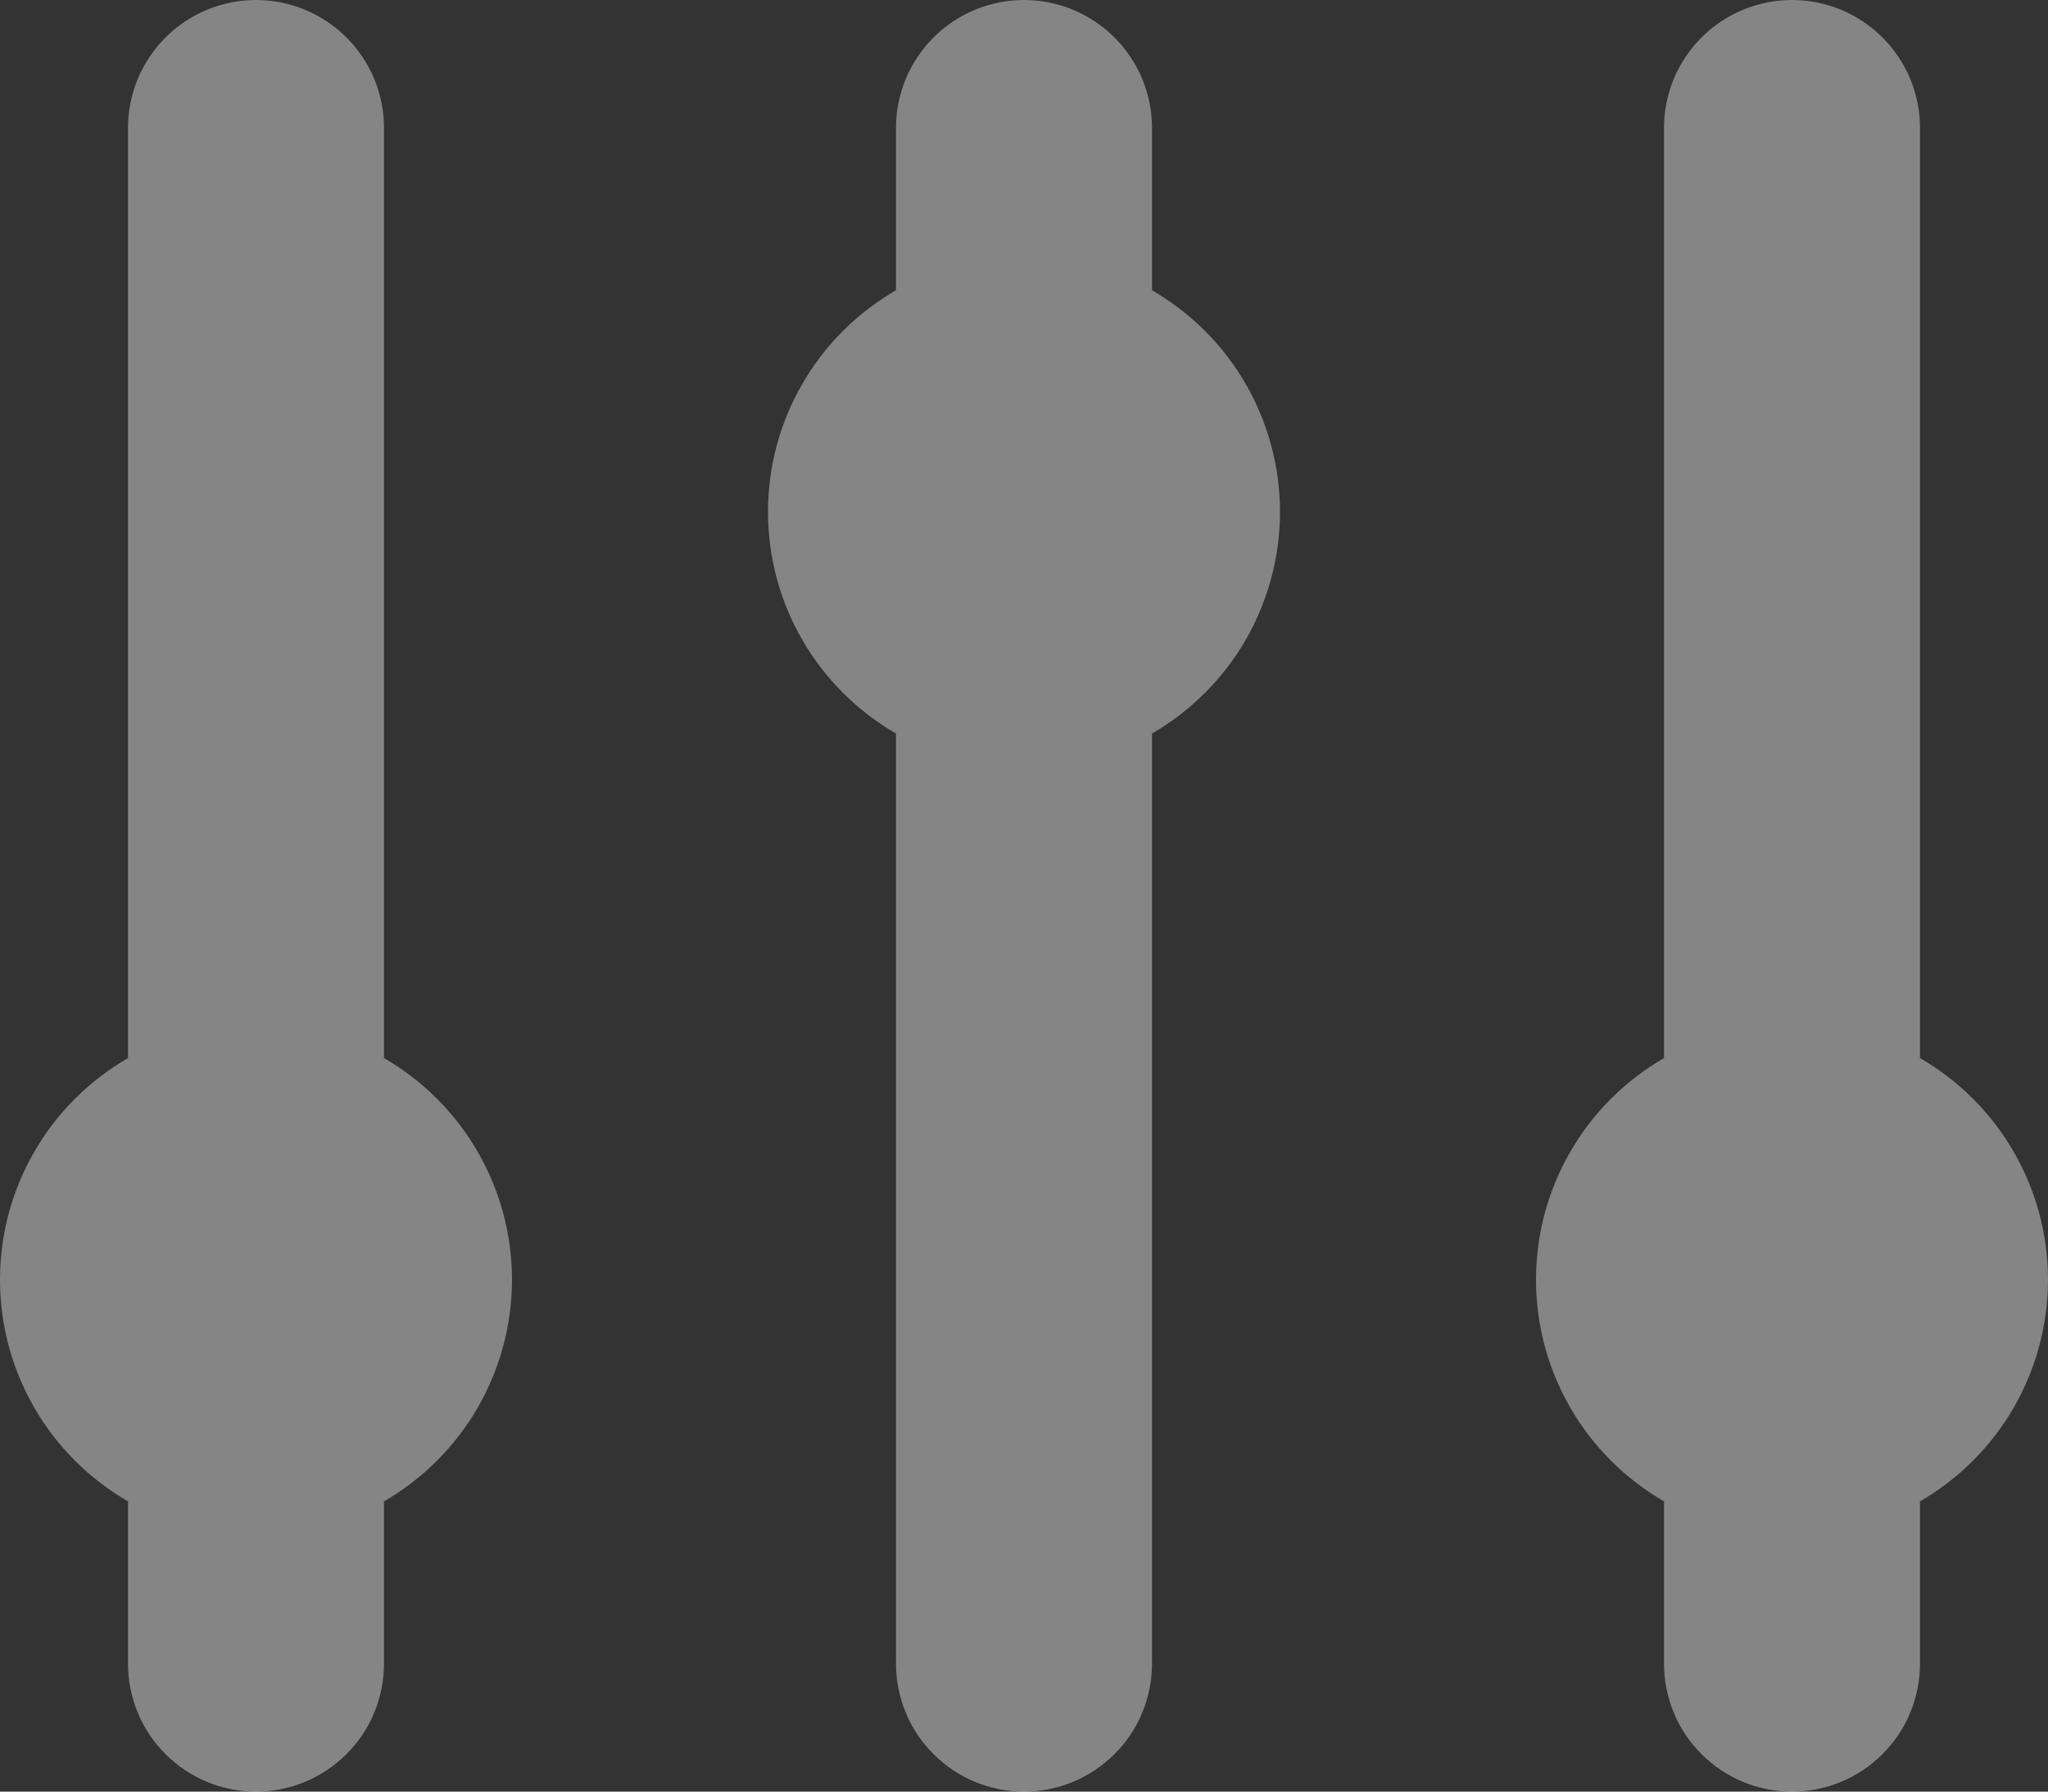 <svg width="16" height="14" viewBox="0 0 16 14" fill="none" xmlns="http://www.w3.org/2000/svg">
<rect x="0" y="0" width="16" height="14" fill="#333333" stroke="none"/>
<path d="M3 1C3 0.735 2.895 0.48 2.707 0.293C2.519 0.105 2.265 0 2 0C1.735 0 1.48 0.105 1.293 0.293C1.105 0.48 1 0.735 1 1V8.268C0.696 8.444 0.443 8.696 0.268 9C0.092 9.304 0 9.649 0 10C0 10.351 0.092 10.696 0.268 11C0.443 11.304 0.696 11.556 1 11.732V13C1 13.265 1.105 13.52 1.293 13.707C1.48 13.895 1.735 14 2 14C2.265 14 2.519 13.895 2.707 13.707C2.895 13.52 3 13.265 3 13V11.732C3.304 11.556 3.556 11.304 3.732 11C3.907 10.696 4 10.351 4 10C4 9.649 3.907 9.304 3.732 9C3.556 8.696 3.304 8.444 3 8.268V1ZM9 1C9 0.735 8.895 0.48 8.707 0.293C8.519 0.105 8.265 0 8 0C7.735 0 7.48 0.105 7.293 0.293C7.105 0.48 7 0.735 7 1V2.268C6.696 2.444 6.443 2.696 6.268 3C6.092 3.304 6 3.649 6 4C6 4.351 6.092 4.696 6.268 5C6.443 5.304 6.696 5.556 7 5.732V13C7 13.265 7.105 13.52 7.293 13.707C7.48 13.895 7.735 14 8 14C8.265 14 8.519 13.895 8.707 13.707C8.895 13.52 9 13.265 9 13V5.732C9.304 5.556 9.556 5.304 9.732 5C9.907 4.696 10 4.351 10 4C10 3.649 9.907 3.304 9.732 3C9.556 2.696 9.304 2.444 9 2.268V1ZM14 0C14.265 0 14.52 0.105 14.707 0.293C14.895 0.48 15 0.735 15 1V8.268C15.304 8.444 15.556 8.696 15.732 9C15.907 9.304 16 9.649 16 10C16 10.351 15.907 10.696 15.732 11C15.556 11.304 15.304 11.556 15 11.732V13C15 13.265 14.895 13.52 14.707 13.707C14.52 13.895 14.265 14 14 14C13.735 14 13.48 13.895 13.293 13.707C13.105 13.52 13 13.265 13 13V11.732C12.696 11.556 12.443 11.304 12.268 11C12.092 10.696 12 10.351 12 10C12 9.649 12.092 9.304 12.268 9C12.443 8.696 12.696 8.444 13 8.268V1C13 0.735 13.105 0.48 13.293 0.293C13.48 0.105 13.735 0 14 0Z" fill="white" fill-opacity="0.4"/>
</svg>
